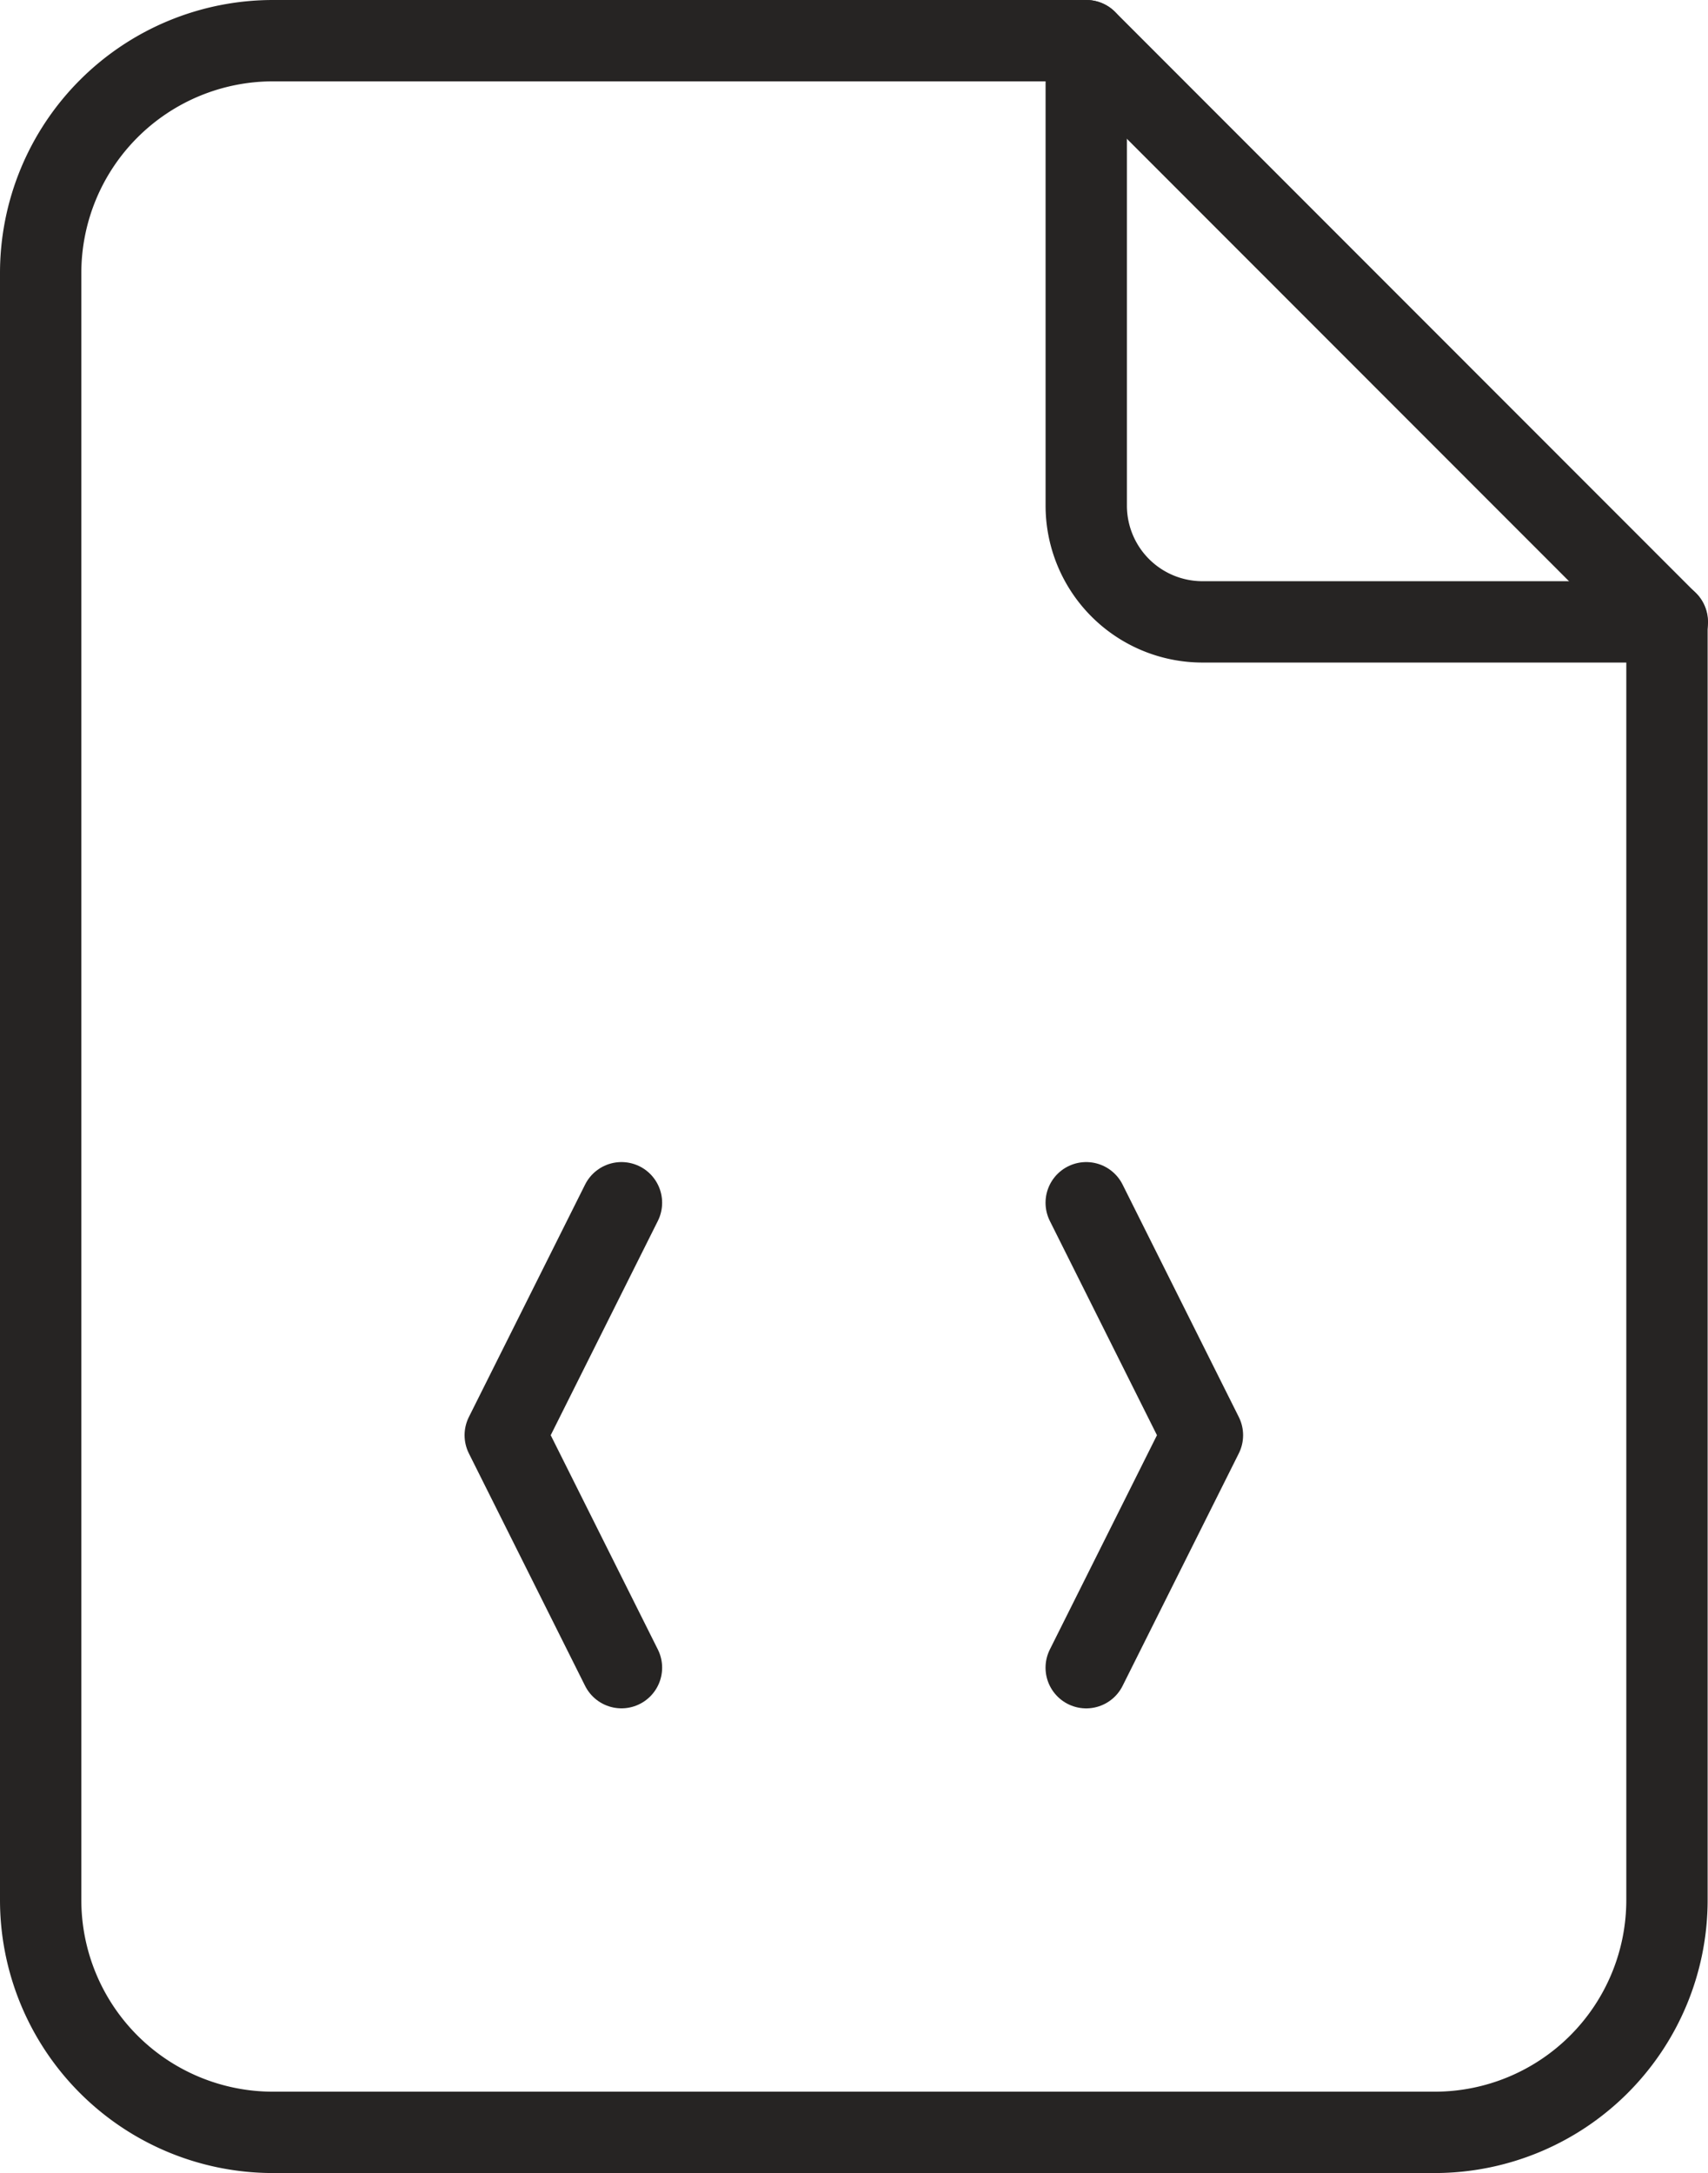 <svg xmlns="http://www.w3.org/2000/svg" width="42" height="53.426"><defs><style>.a{fill:none;stroke:#262423;stroke-linecap:round;stroke-linejoin:round;stroke-width:2px}</style></defs><path class="a" d="M26.711 1v11.431a2.858 2.858 0 002.858 2.858H41"/><path class="a" d="M35.278 52.425H6.713A5.713 5.713 0 011 46.712v-40A5.713 5.713 0 016.713 1h20l14.278 14.285v31.427a5.713 5.713 0 01-5.713 5.713z"/><path class="a" d="M15.282 29.57l-2.858 5.715L15.282 41M26.71 29.57l2.858 5.715-2.858 5.716"/></svg>